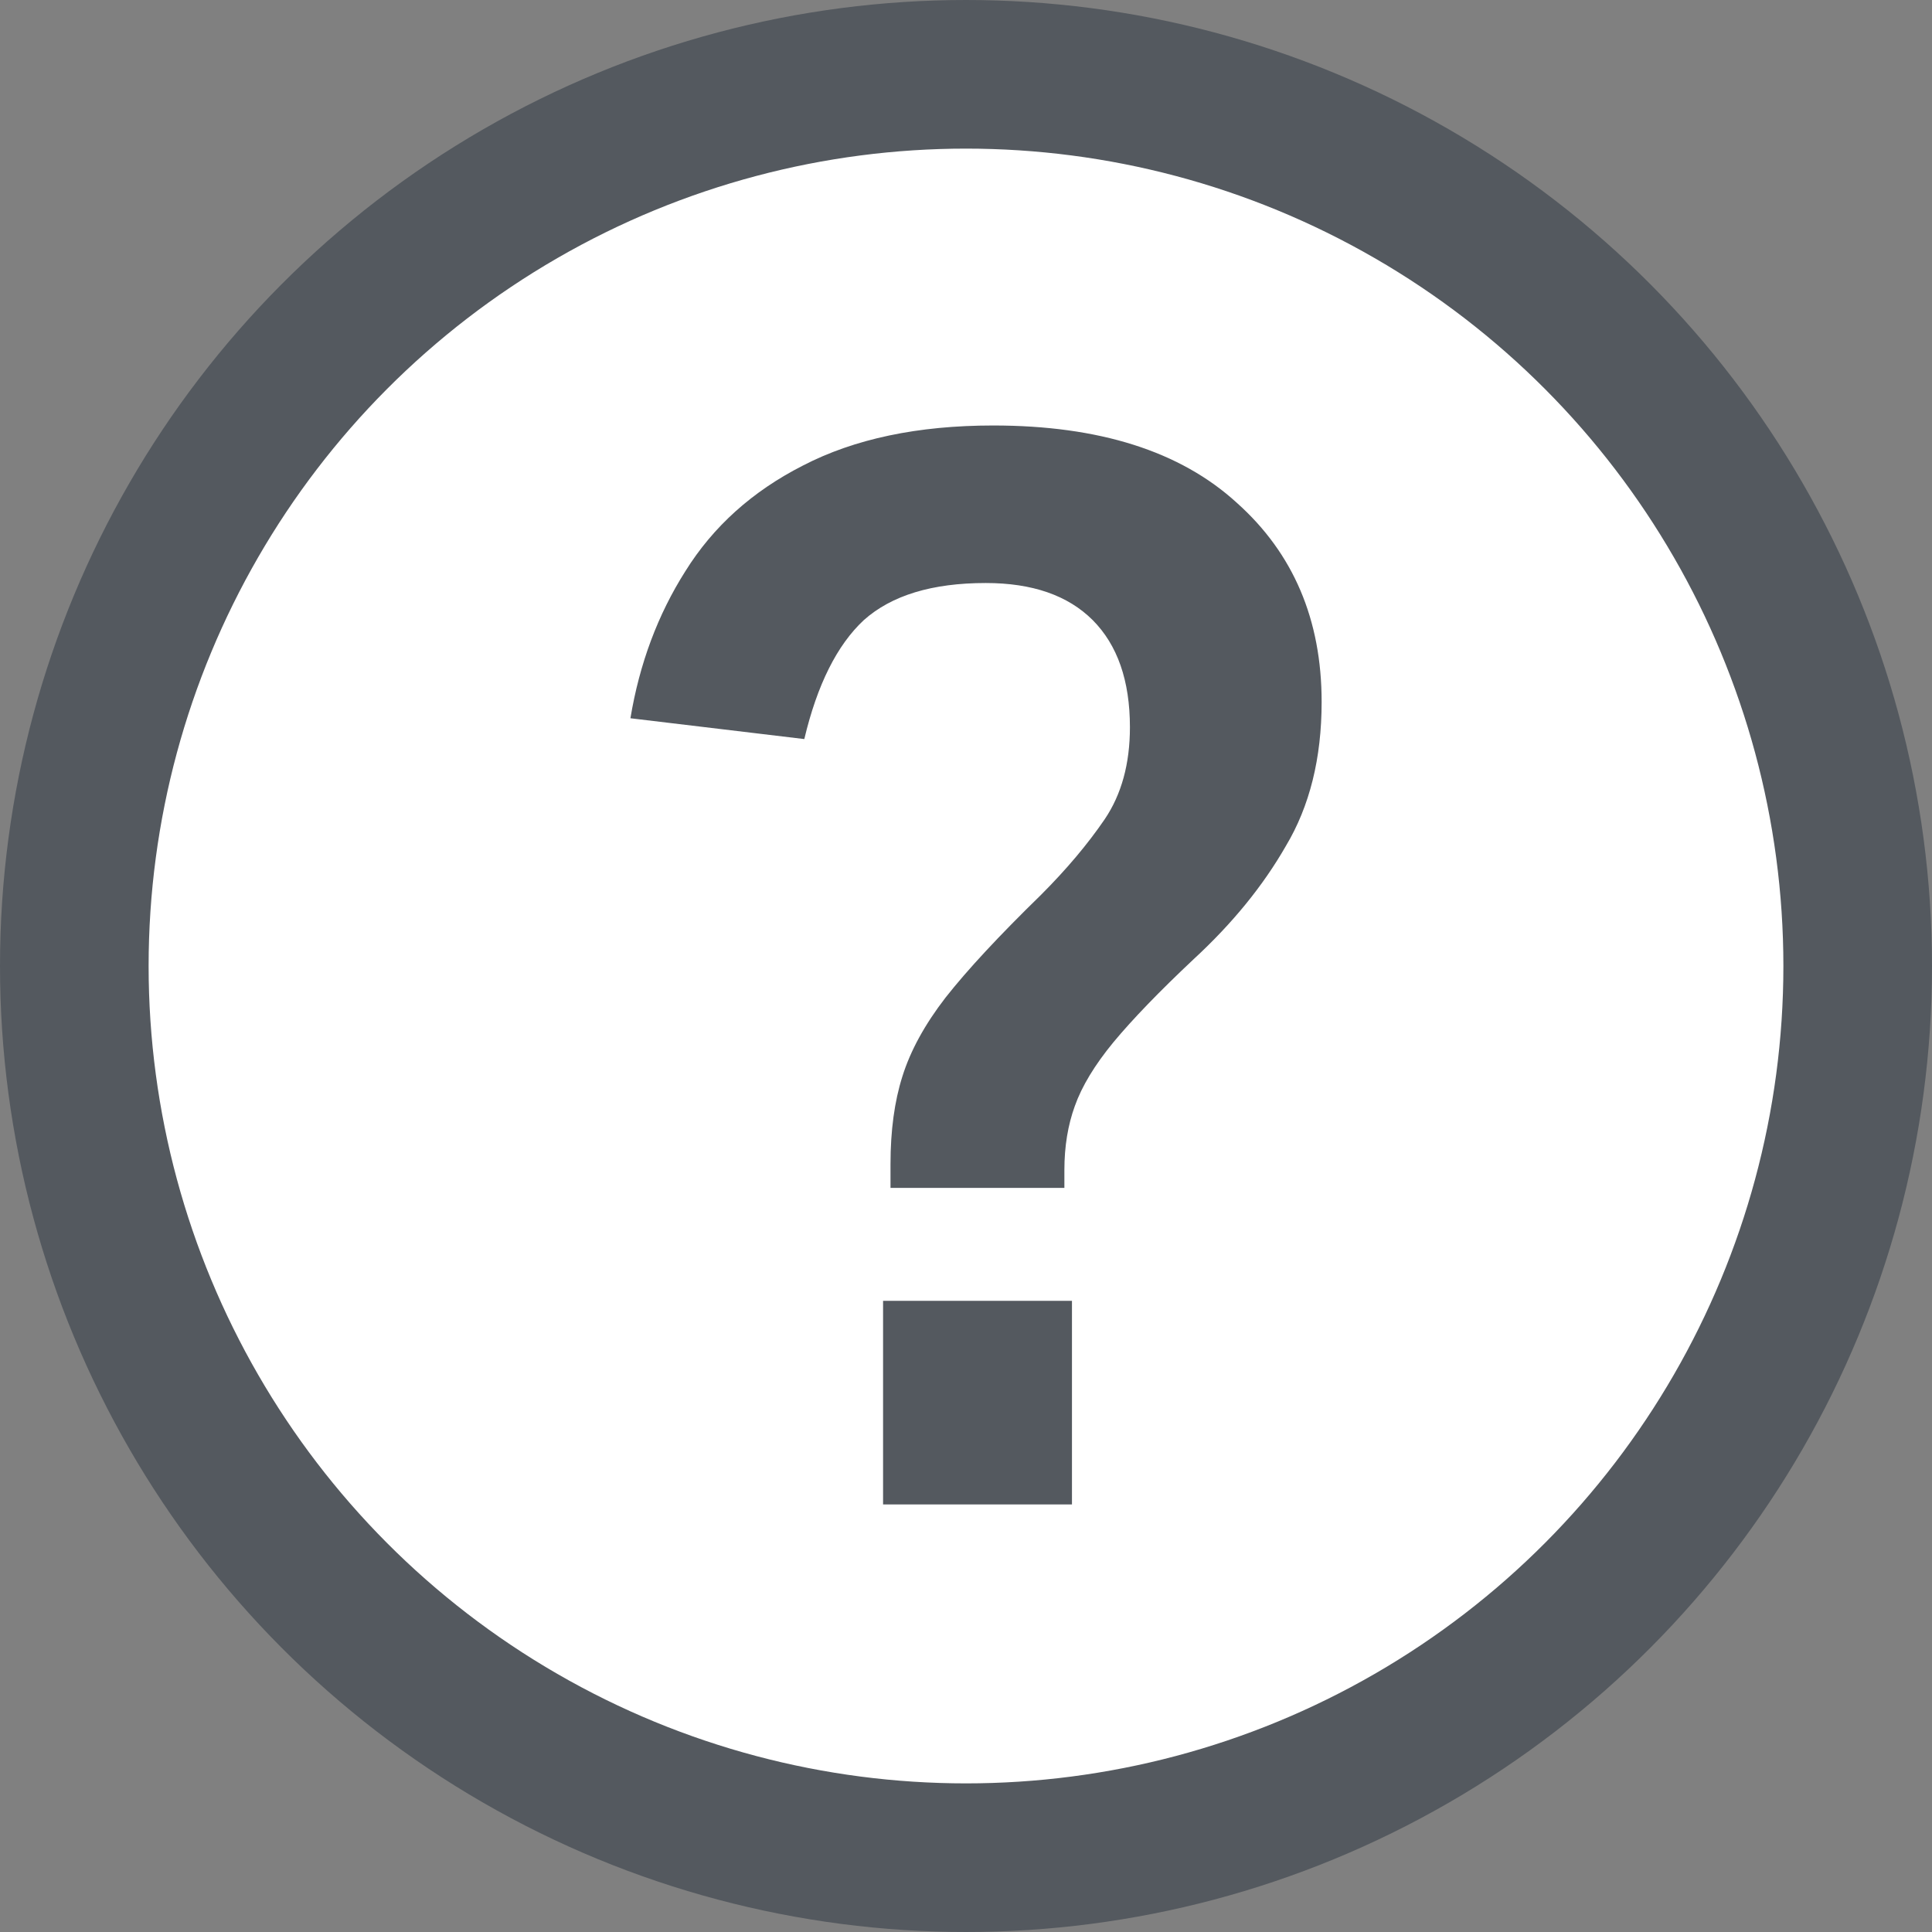 <svg width="13" height="13" viewBox="0 0 13 13" fill="none" xmlns="http://www.w3.org/2000/svg">
<rect x="0" y="0" width="13" height="13" fill="#808080" stroke="none"/>
<circle cx="6.5" cy="6.5" r="6" fill="white" stroke="#54595F"/>
<path d="M5.992 7.833C5.992 7.606 6.019 7.41 6.072 7.243C6.126 7.07 6.223 6.893 6.362 6.713C6.509 6.526 6.723 6.296 7.003 6.023C7.176 5.85 7.319 5.68 7.433 5.513C7.546 5.346 7.603 5.14 7.603 4.893C7.603 4.58 7.519 4.34 7.353 4.173C7.186 4.006 6.946 3.923 6.633 3.923C6.272 3.923 5.999 4.006 5.812 4.173C5.633 4.34 5.499 4.606 5.412 4.973L4.242 4.833C4.303 4.466 4.426 4.136 4.612 3.843C4.799 3.543 5.062 3.306 5.402 3.133C5.749 2.953 6.176 2.863 6.683 2.863C7.396 2.863 7.942 3.036 8.322 3.383C8.703 3.723 8.893 4.17 8.893 4.723C8.893 5.103 8.812 5.426 8.652 5.693C8.499 5.96 8.293 6.213 8.033 6.453C7.799 6.673 7.619 6.86 7.492 7.013C7.366 7.166 7.279 7.31 7.232 7.443C7.186 7.57 7.162 7.713 7.162 7.873V7.993H5.992V7.833ZM5.942 8.753H7.213V10.123H5.942V8.753Z" fill="#54595F"/>
</svg>

